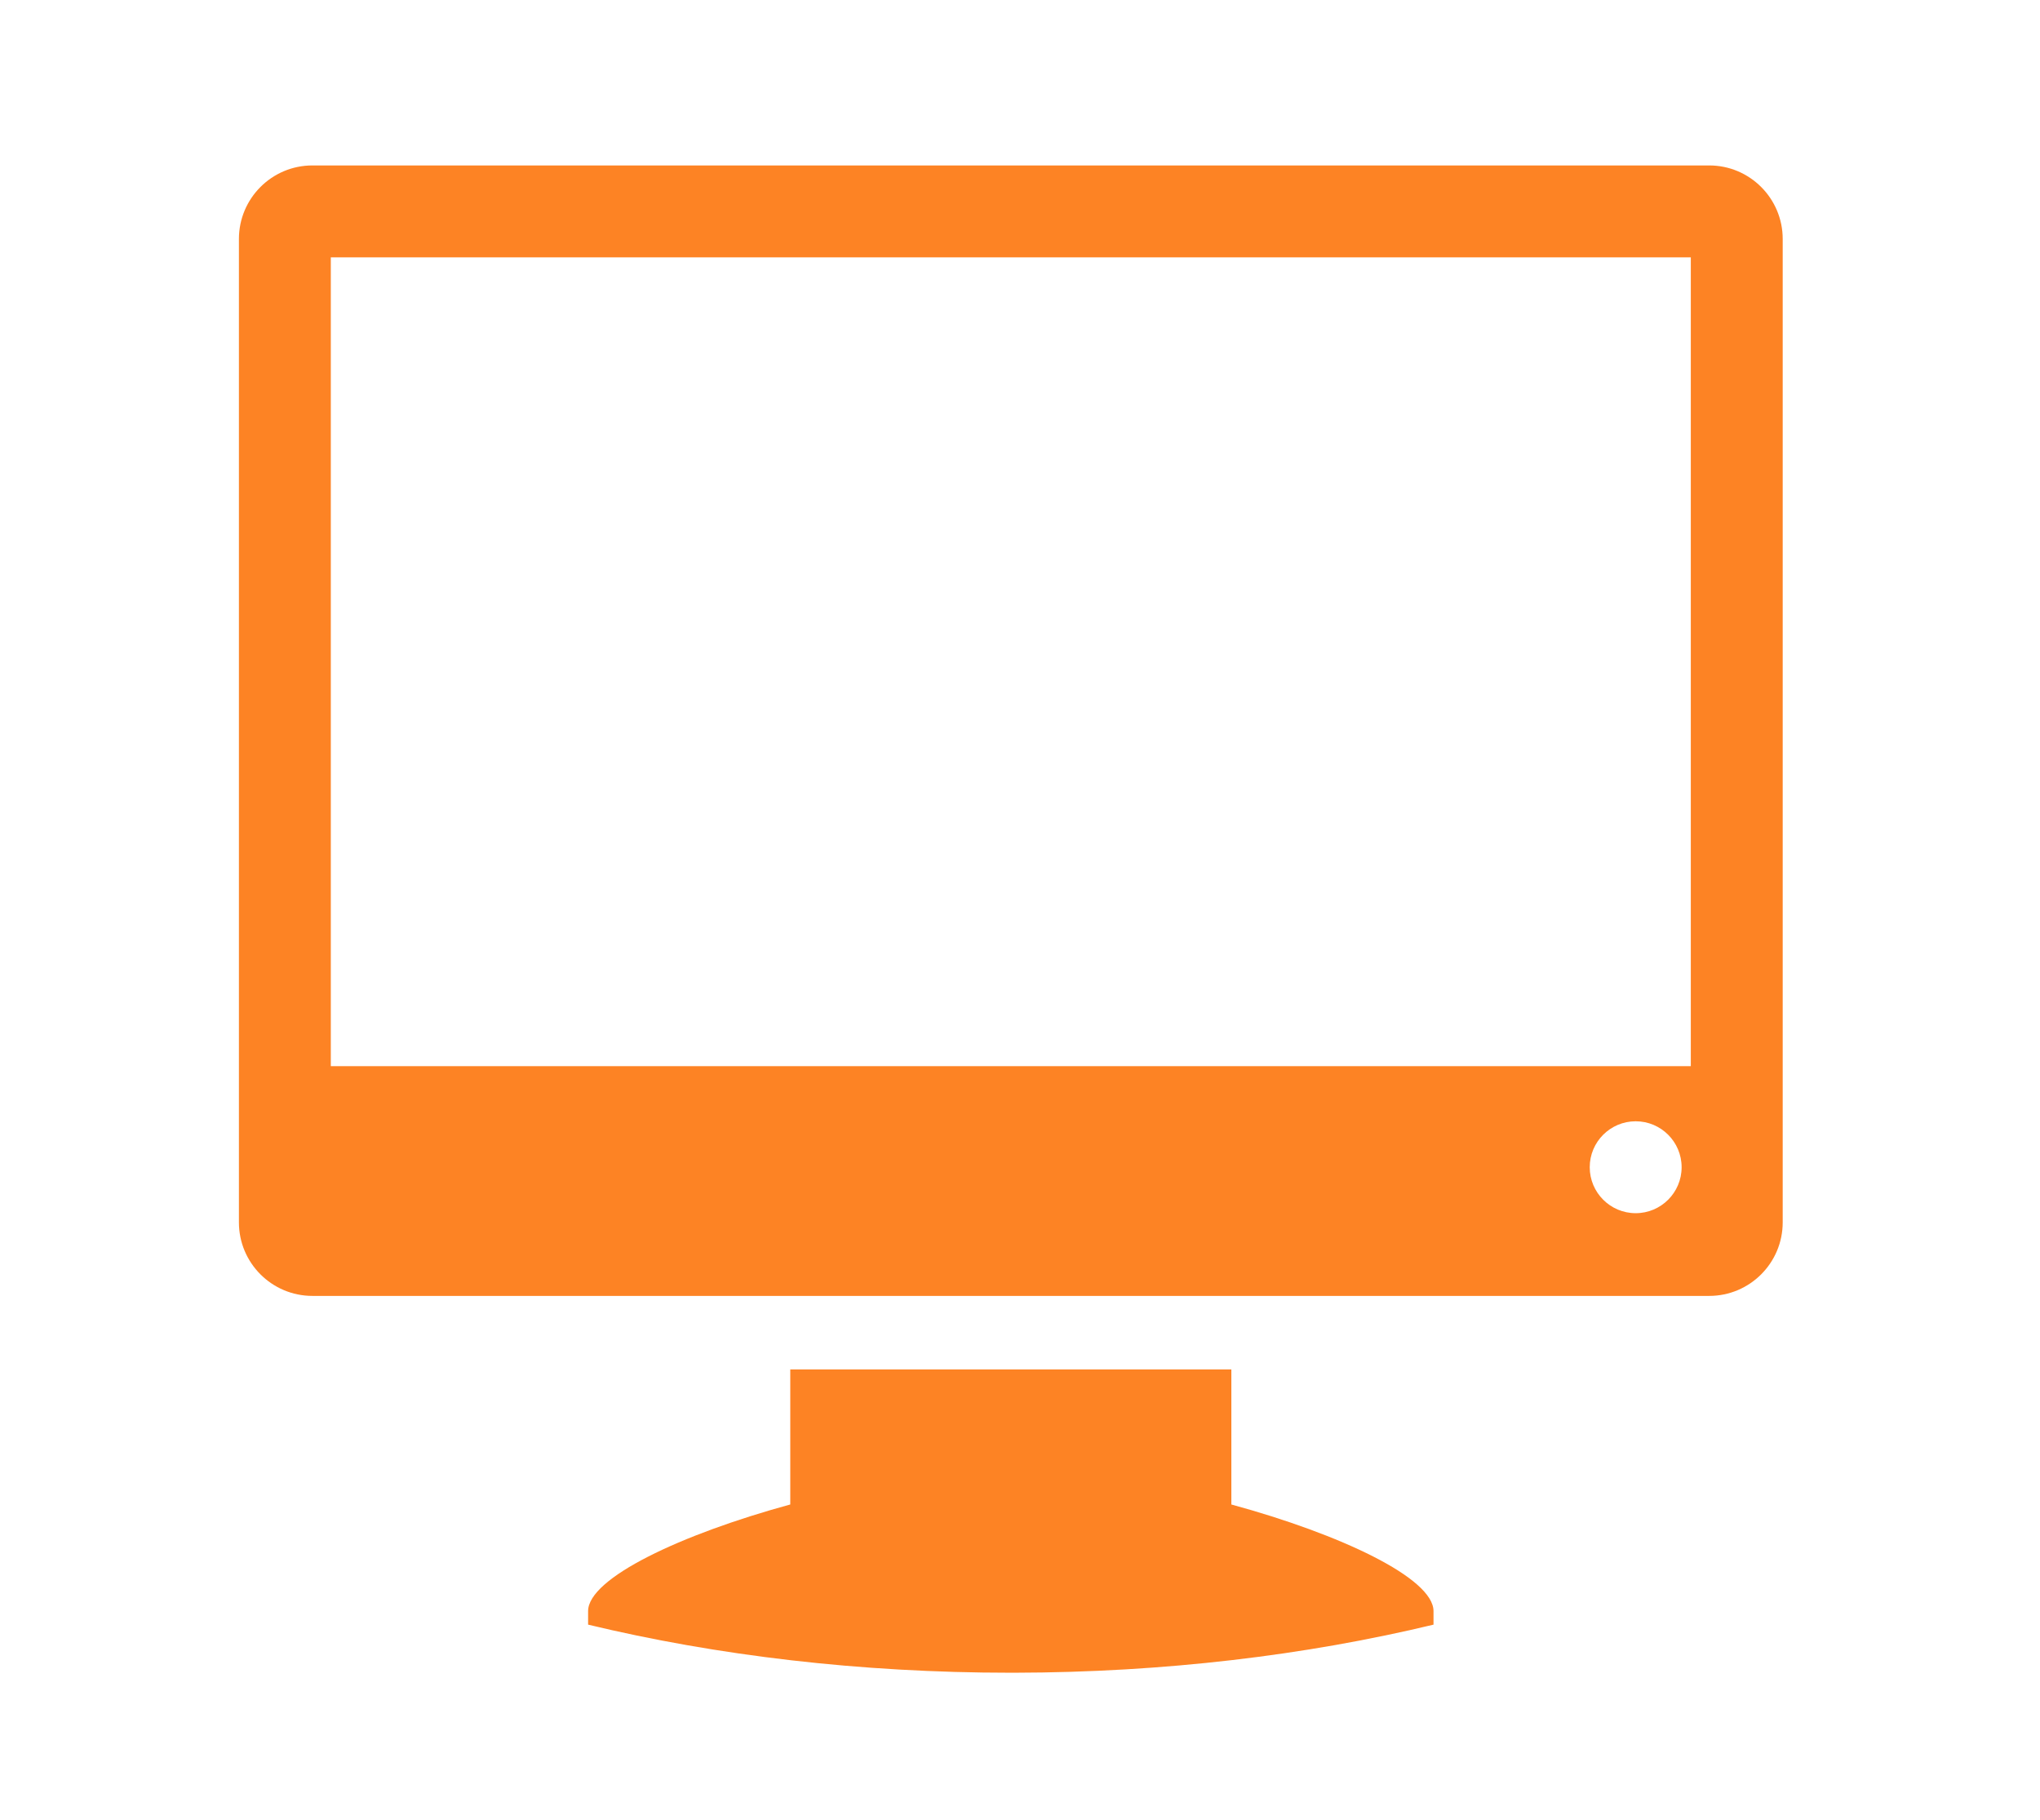 <?xml version="1.0" encoding="UTF-8" standalone="no"?><!DOCTYPE svg PUBLIC "-//W3C//DTD SVG 1.1//EN" "http://www.w3.org/Graphics/SVG/1.1/DTD/svg11.dtd"><svg width="100%" height="100%" viewBox="0 0 111 99" version="1.1" xmlns="http://www.w3.org/2000/svg" xmlns:xlink="http://www.w3.org/1999/xlink" xml:space="preserve" xmlns:serif="http://www.serif.com/" style="fill-rule:evenodd;clip-rule:evenodd;stroke-linejoin:round;stroke-miterlimit:2;"><path d="M43,81.847l0,-7.347l24,0l0,7.347c5.954,1.626 11,4.006 11,5.801c0,1.346 0,0.736 0,0.736c-6.925,1.665 -14.654,2.601 -22.807,2.616l-0.193,0c-8.224,0 -16.021,-0.938 -23,-2.616c0,0 0,0.61 0,-0.736c0,-1.795 5.046,-4.175 11,-5.801Zm50,-11.347l-76,0c-2.208,0 -4,-1.792 -4,-4l0,-53.5c0,-2.208 1.792,-4 4,-4l76,0c2.208,0 4,1.792 4,4l0,53.5c0,2.208 -1.792,4 -4,4Zm-4,-9.5c1.38,0 2.5,1.12 2.5,2.5c0,1.38 -1.12,2.5 -2.5,2.5c-1.38,0 -2.5,-1.12 -2.5,-2.5c0,-1.38 1.12,-2.5 2.5,-2.5Zm3,-47l-74,0l0,44l74,0l0,-44Z" style="fill:#fd8324;"/></svg>
